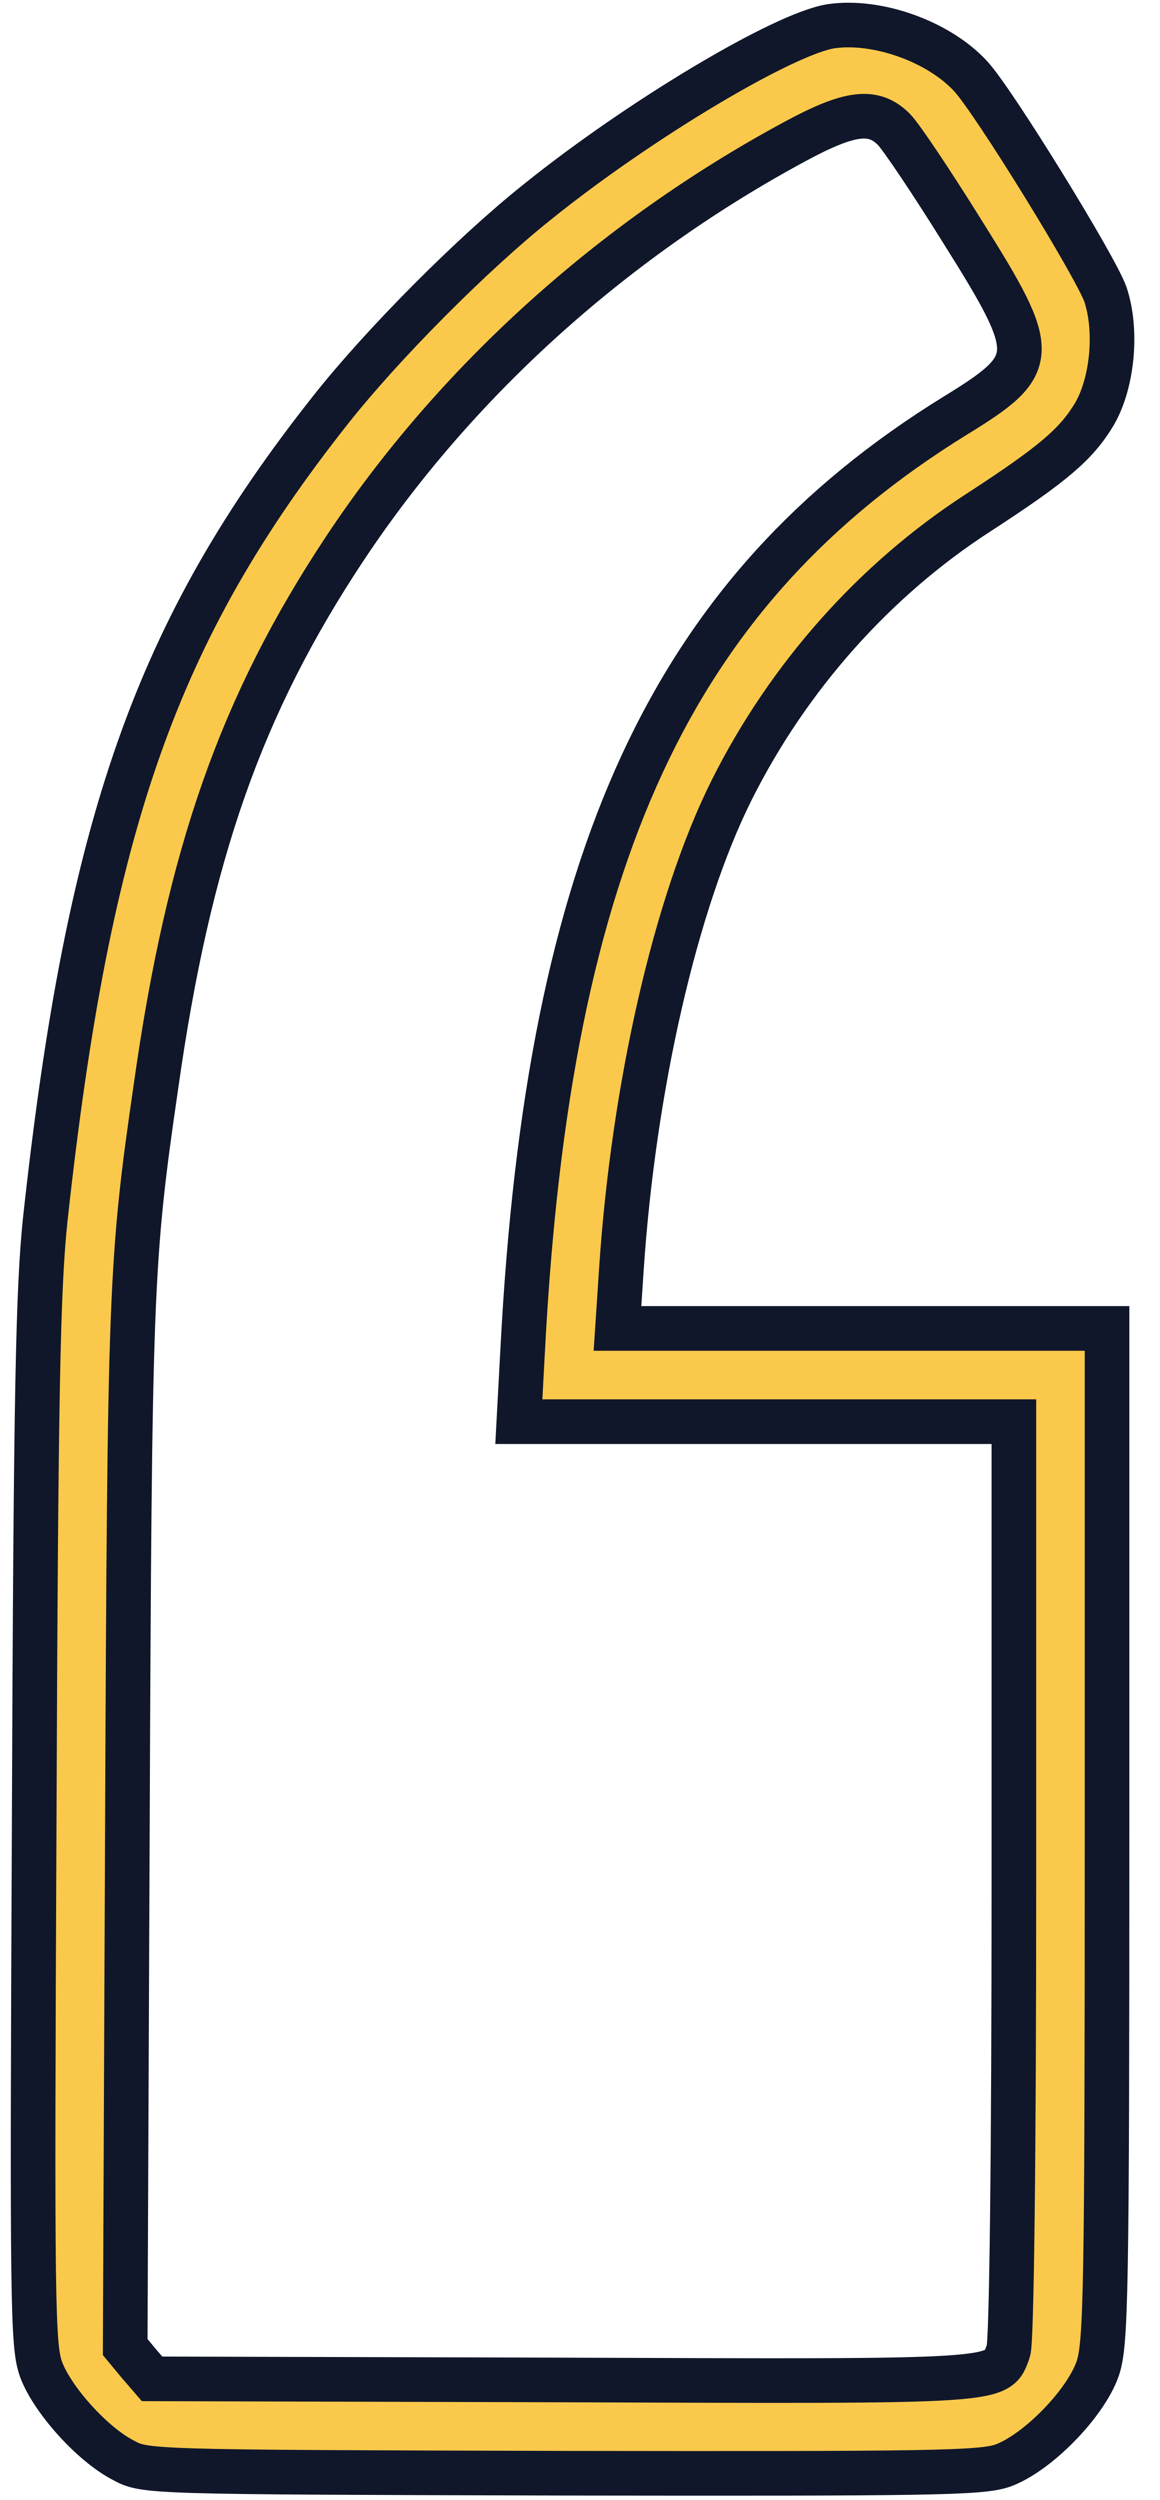 <svg width="26" height="56" viewBox="0 0 26 56" fill="none" xmlns="http://www.w3.org/2000/svg">
<path d="M22.479 55.232C23.253 54.949 24.334 53.843 24.605 53.057C24.789 52.504 24.813 51.398 24.813 41.1V29.759H19.333H13.84L13.927 28.444C14.197 24.364 15.143 20.211 16.397 17.704C17.662 15.173 19.604 12.986 21.926 11.486C23.609 10.393 24.126 9.95 24.531 9.274C24.937 8.574 25.047 7.407 24.777 6.595C24.556 5.969 22.27 2.258 21.754 1.705C21.041 0.931 19.665 0.439 18.633 0.587C17.577 0.746 14.32 2.688 12.035 4.531C10.585 5.686 8.57 7.714 7.414 9.176C3.506 14.116 1.982 18.442 1.012 27.338C0.852 28.898 0.803 31.135 0.766 40.867C0.717 51.73 0.729 52.565 0.926 53.093C1.184 53.769 2.068 54.752 2.757 55.109C3.248 55.379 3.285 55.379 12.587 55.404C20.869 55.416 21.987 55.404 22.479 55.232ZM3.101 52.934L2.806 52.578L2.855 40.954C2.905 28.874 2.929 28.235 3.494 24.352C4.232 19.117 5.411 15.788 7.722 12.298C10.191 8.574 13.718 5.38 17.822 3.168C19.051 2.504 19.58 2.442 20.034 2.897C20.195 3.057 20.895 4.101 21.583 5.207C23.303 7.947 23.291 8.156 21.411 9.311C15.058 13.231 12.293 19.203 11.716 30.226L11.629 31.848H17.183H22.725V42.096C22.725 48.314 22.675 52.48 22.602 52.664C22.344 53.364 22.627 53.352 12.612 53.315L3.408 53.29L3.101 52.934Z" fill="#FAC94C" stroke="#10172A"/>
</svg>
